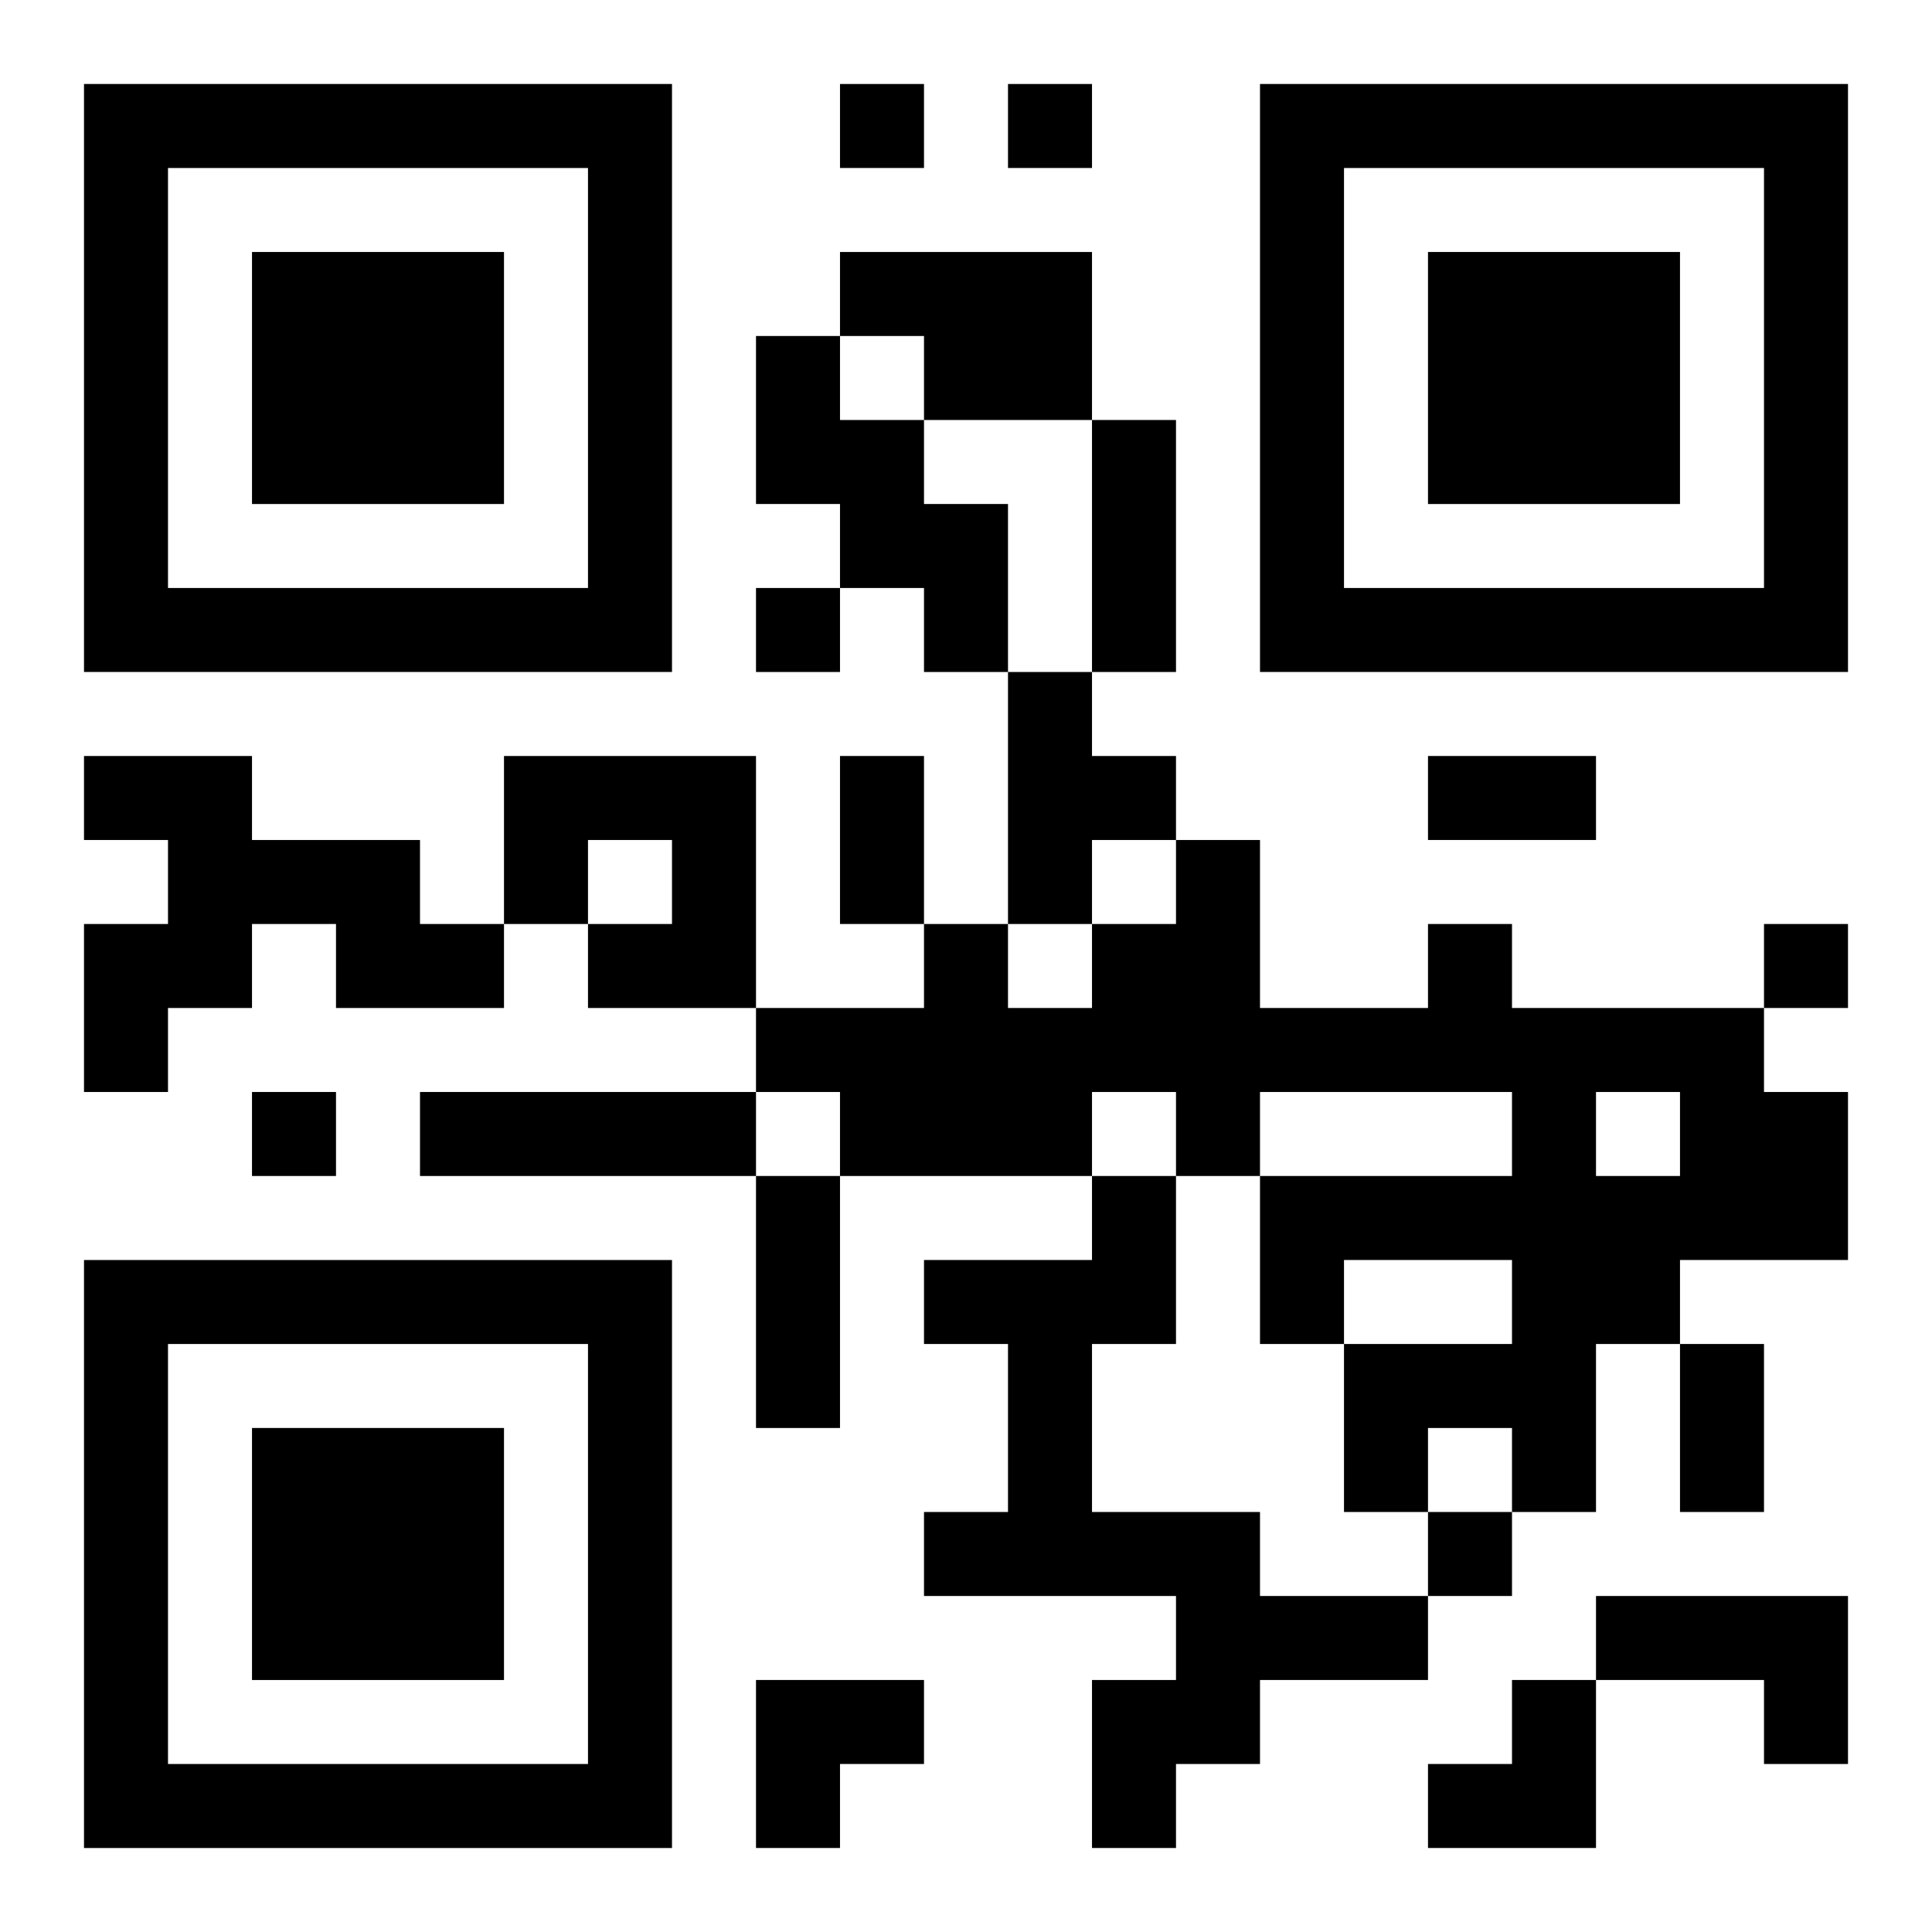 <?xml version="1.0" encoding="UTF-8"?>
<svg width="250" height="250" baseProfile="full" version="1.1" viewBox="-1 -1 23 23" xmlns="http://www.w3.org/2000/svg" xmlns:xlink="http://www.w3.org/1999/xlink"><symbol id="a"><path d="m0 7v7h7v-7h-7zm1 1h5v5h-5v-5zm1 1v3h3v-3h-3z"/></symbol><use y="-7" xlink:href="#a"/><use y="7" xlink:href="#a"/><use x="14" y="-7" xlink:href="#a"/><path d="m9 2h3v2h-2v-1h-1v-1m-1 1h1v1h1v1h1v2h-1v-1h-1v-1h-1v-2m3 4h1v1h1v1h-1v1h-1v-3m-11 1h2v1h2v1h1v1h-2v-1h-1v1h-1v1h-1v-2h1v-1h-1v-1m5 0h3v3h-2v-1h1v-1h-1v1h-1v-2m11 2h1v1h3v1h1v2h-2v1h-1v2h-1v-1h-1v1h-1v-2h2v-1h-2v1h-1v-2h3v-1h-3v1h-1v-1h-1v1h-3v-1h-1v-1h2v-1h1v1h1v-1h1v-1h1v2h2v-1m2 2v1h1v-1h-1m-14 0h4v1h-4v-1m8 1h1v2h-1v2h2v1h2v1h-2v1h-1v1h-1v-2h1v-1h-3v-1h1v-2h-1v-1h2v-1m6 5h3v2h-1v-1h-2v-1m-9-18v1h1v-1h-1m2 0v1h1v-1h-1m-3 6v1h1v-1h-1m12 4v1h1v-1h-1m-18 2v1h1v-1h-1m14 5v1h1v-1h-1m-4-13h1v3h-1v-3m-3 4h1v2h-1v-2m7 0h2v1h-2v-1m-8 5h1v3h-1v-3m11 2h1v2h-1v-2m-11 4h2v1h-1v1h-1zm8 0m1 0h1v2h-2v-1h1z"/></svg>
